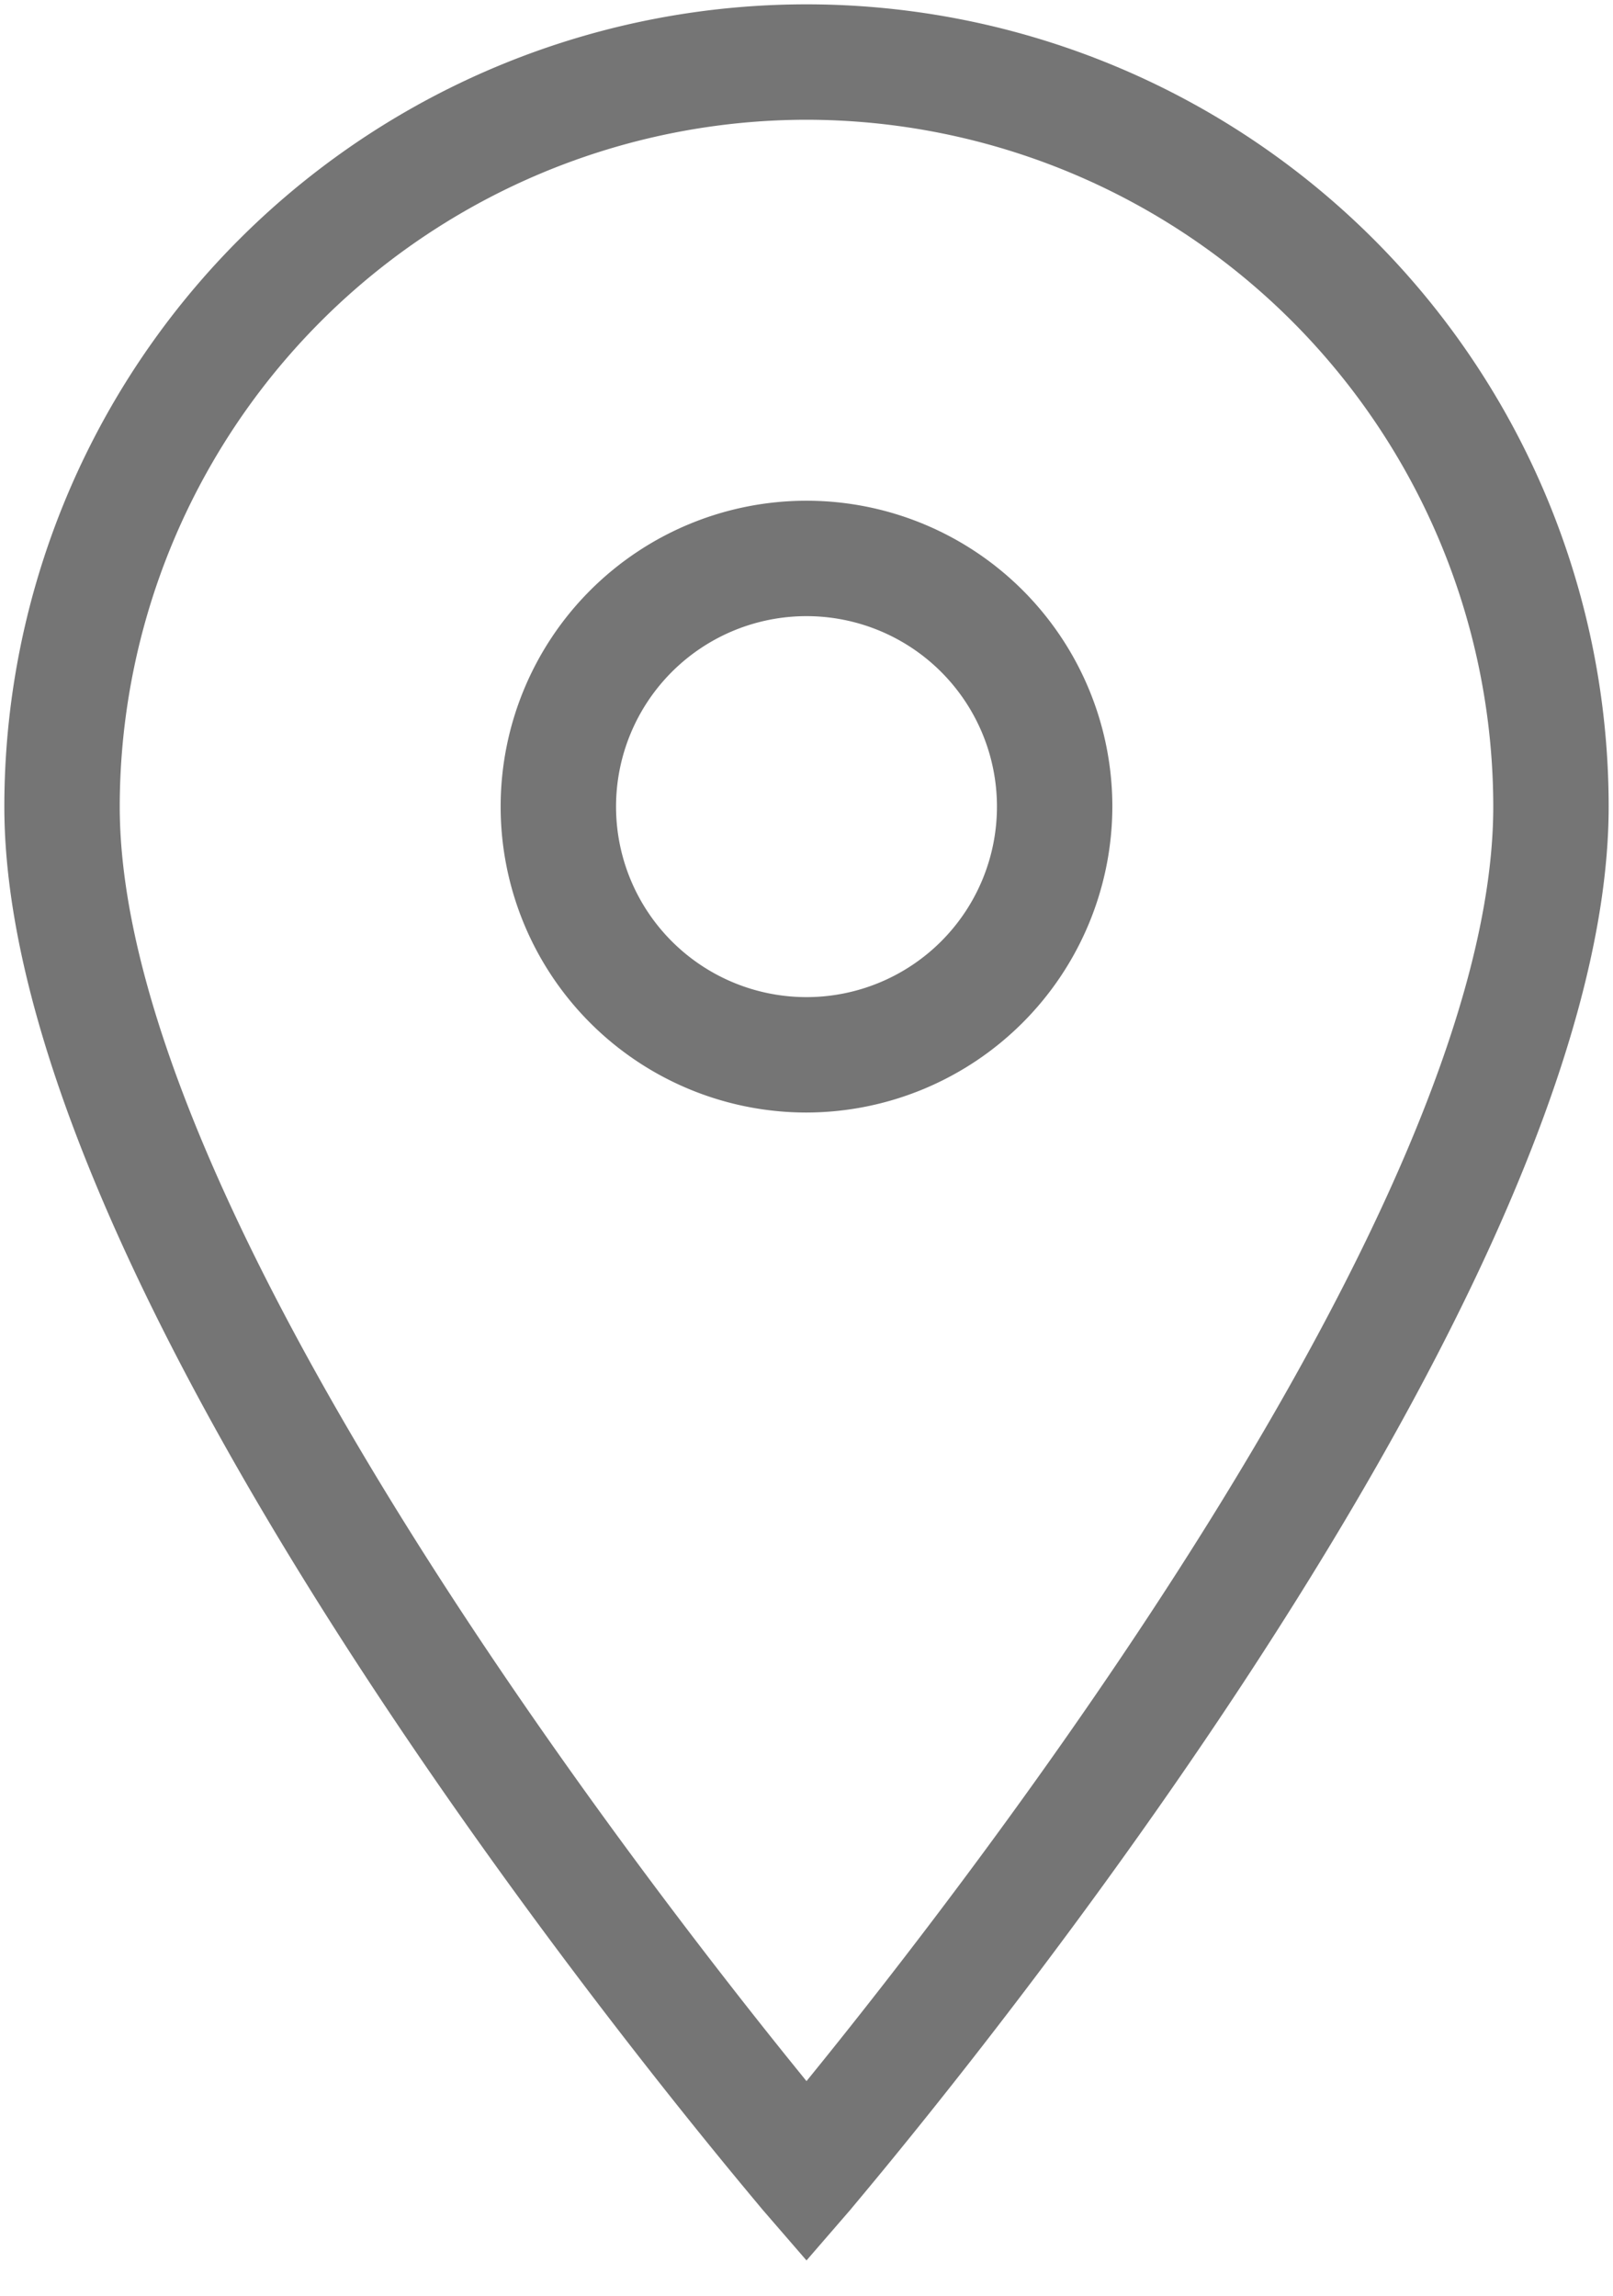 <svg id="Evil_Icons" data-name="Evil Icons" xmlns="http://www.w3.org/2000/svg" viewBox="0 0 26 37"><defs><style>.cls-1{fill:#757575;}</style></defs><title>location</title><g id="Icon_Location" data-name="Icon Location"><path class="cls-1" d="M13,36.43l-.71-.82C11.79,35,.07,21.25.07,13a12.93,12.93,0,1,1,25.86,0c0,8.25-11.72,22-12.22,22.61Zm0-34.5A11.08,11.08,0,0,0,1.93,13c0,6.47,8.53,17.42,11.07,20.54C15.54,30.42,24.07,19.47,24.07,13A11.08,11.08,0,0,0,13,1.93Z"/><path class="cls-1" d="M13,17.93A4.93,4.93,0,1,1,17.93,13,4.94,4.94,0,0,1,13,17.93Zm0-8A3.07,3.07,0,1,0,16.07,13,3.07,3.07,0,0,0,13,9.93Z"/></g></svg>